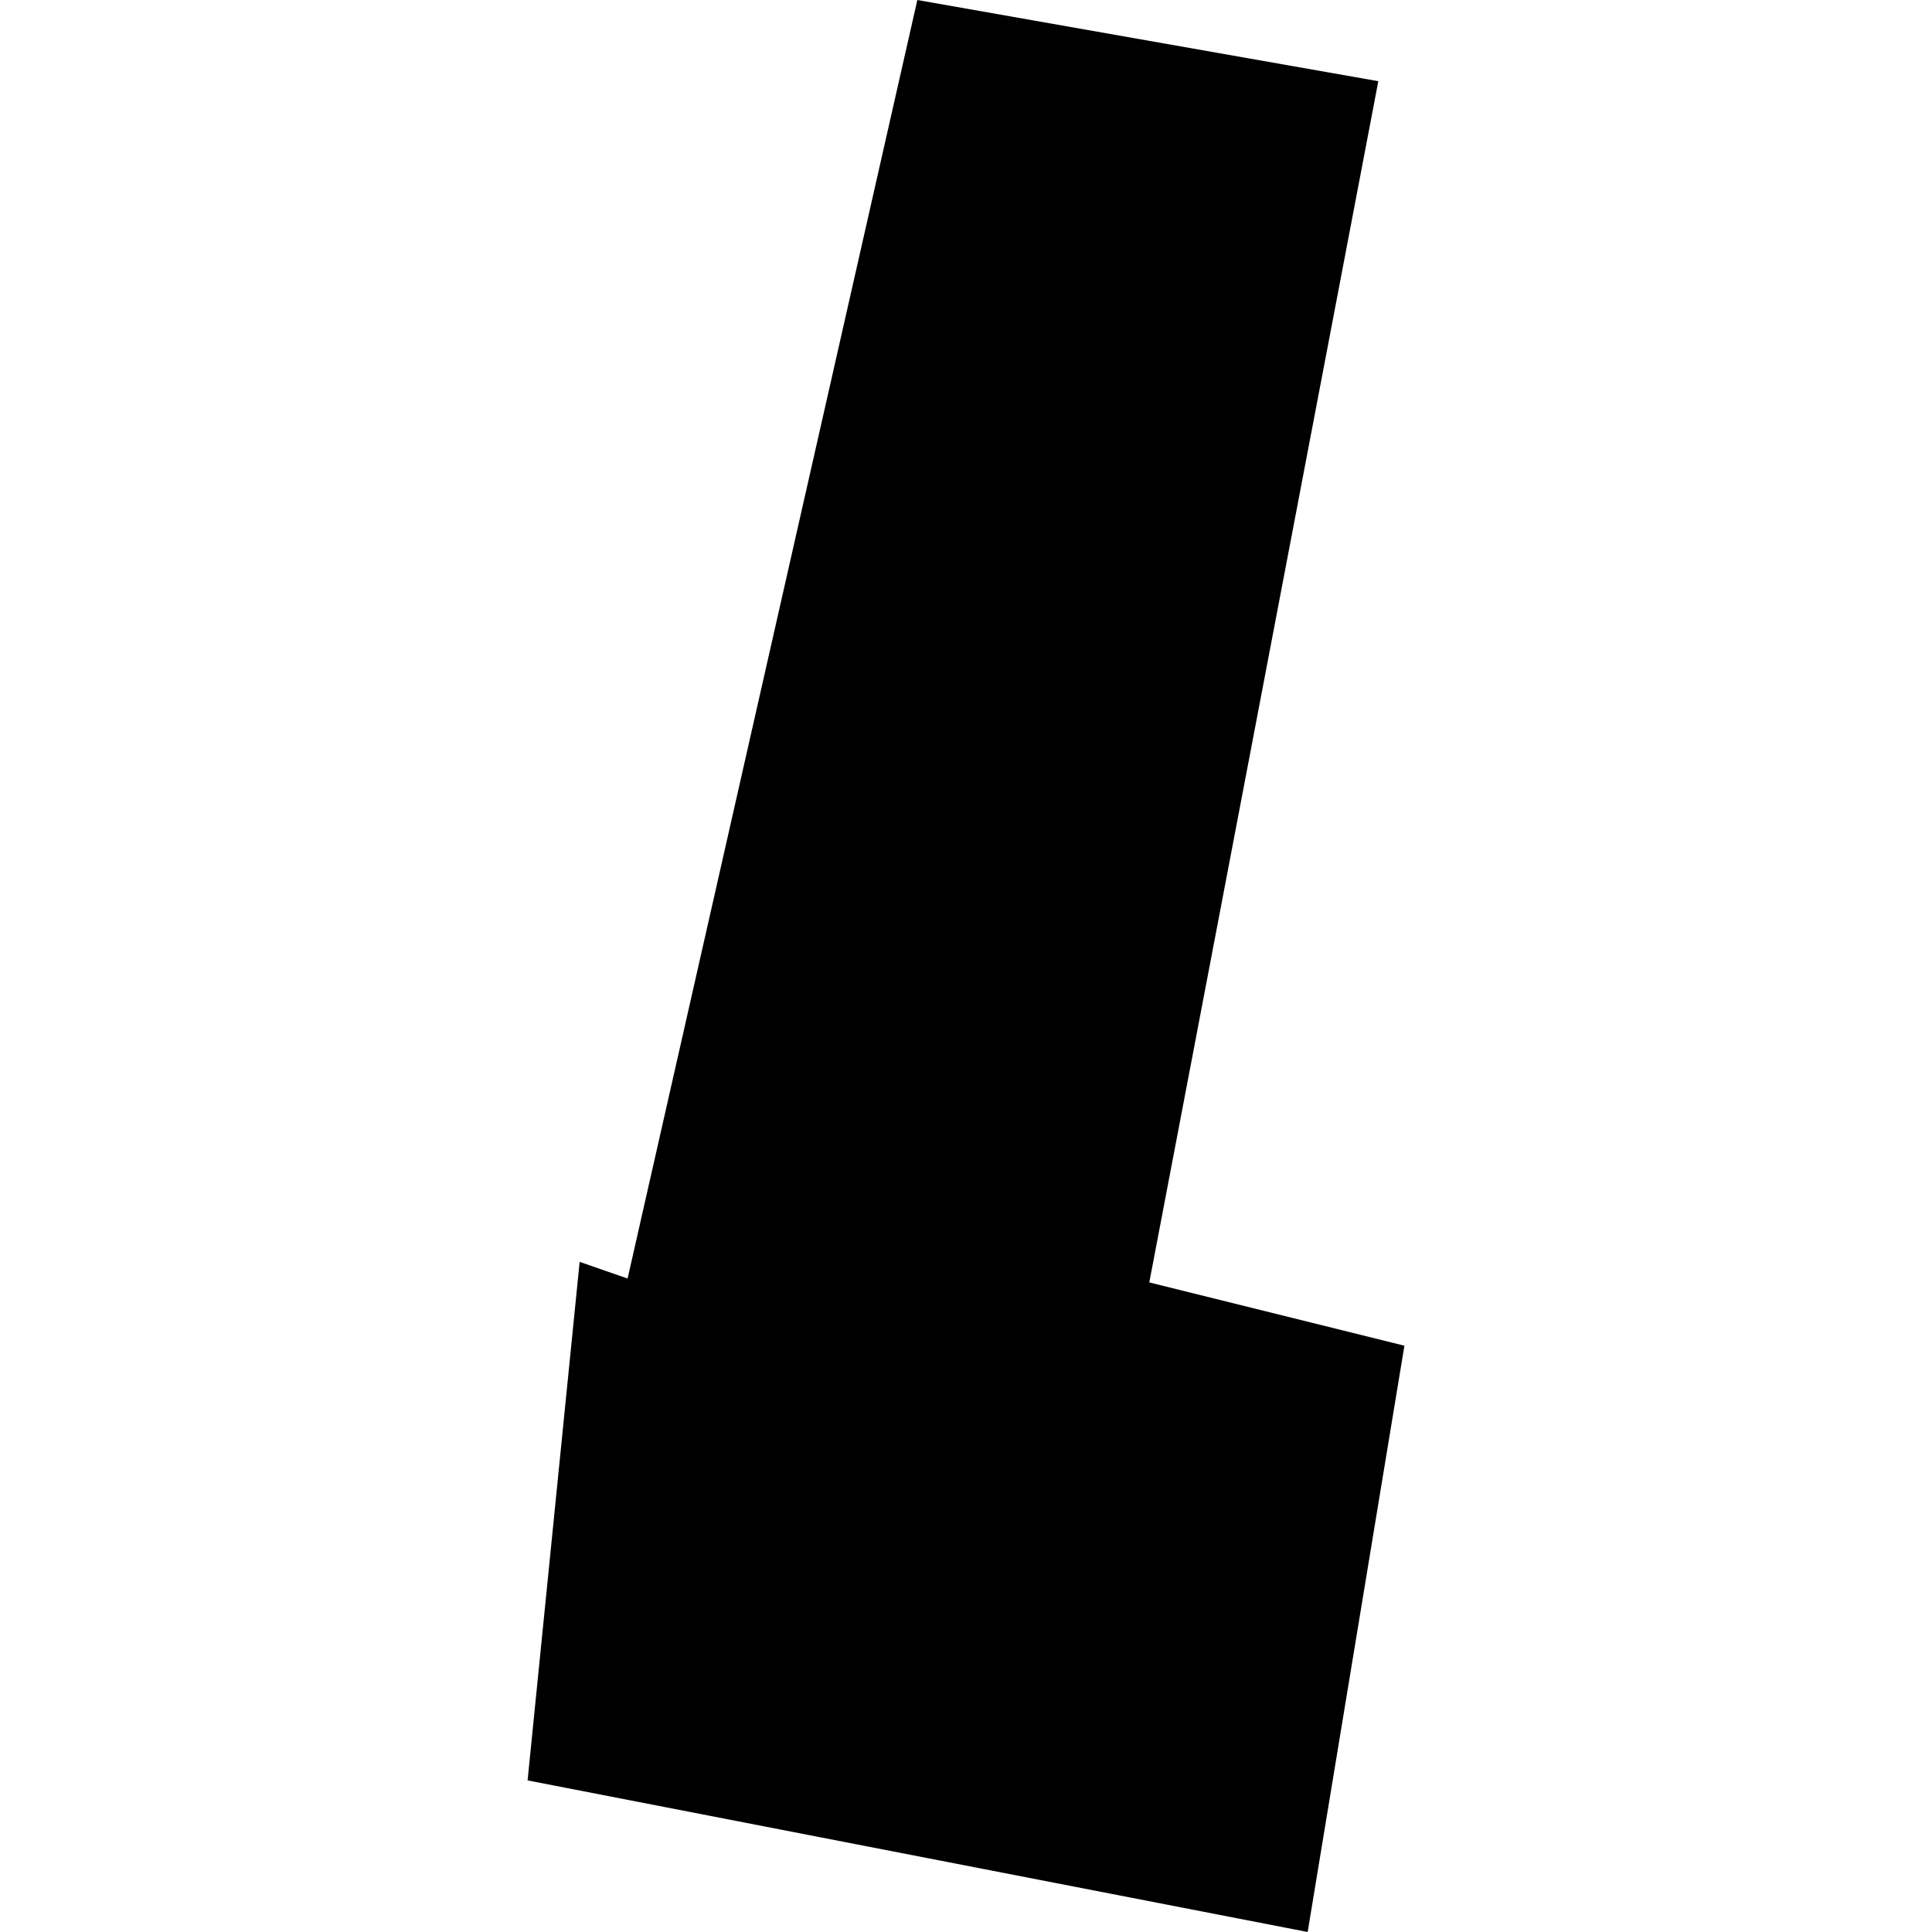 <?xml version="1.0" encoding="utf-8" standalone="no"?>
<!DOCTYPE svg PUBLIC "-//W3C//DTD SVG 1.1//EN"
  "http://www.w3.org/Graphics/SVG/1.1/DTD/svg11.dtd">
<!-- Created with matplotlib (https://matplotlib.org/) -->
<svg height="288pt" version="1.1" viewBox="0 0 288 288" width="288pt" xmlns="http://www.w3.org/2000/svg" xmlns:xlink="http://www.w3.org/1999/xlink">
 <defs>
  <style type="text/css">
*{stroke-linecap:butt;stroke-linejoin:round;}
  </style>
 </defs>
 <g id="figure_1">
  <g id="patch_1">
   <path d="M 0 288 
L 288 288 
L 288 0 
L 0 0 
z
" style="fill:none;opacity:0;"/>
  </g>
  <g id="axes_1">
   <g id="PatchCollection_1">
    <path clip-path="url(#pfb457b2417)" d="M 136.746 0 
L 93.555 190.587 
L 86.407 188.105 
L 78.647 265.401 
L 194.932 288 
L 209.353 200.602 
L 171.322 191.168 
L 205.463 12.104 
L 136.746 0 
"/>
   </g>
  </g>
 </g>
 <defs>
  <clipPath id="pfb457b2417">
   <rect height="288" width="130.707" x="78.647" y="0"/>
  </clipPath>
 </defs>
</svg>
